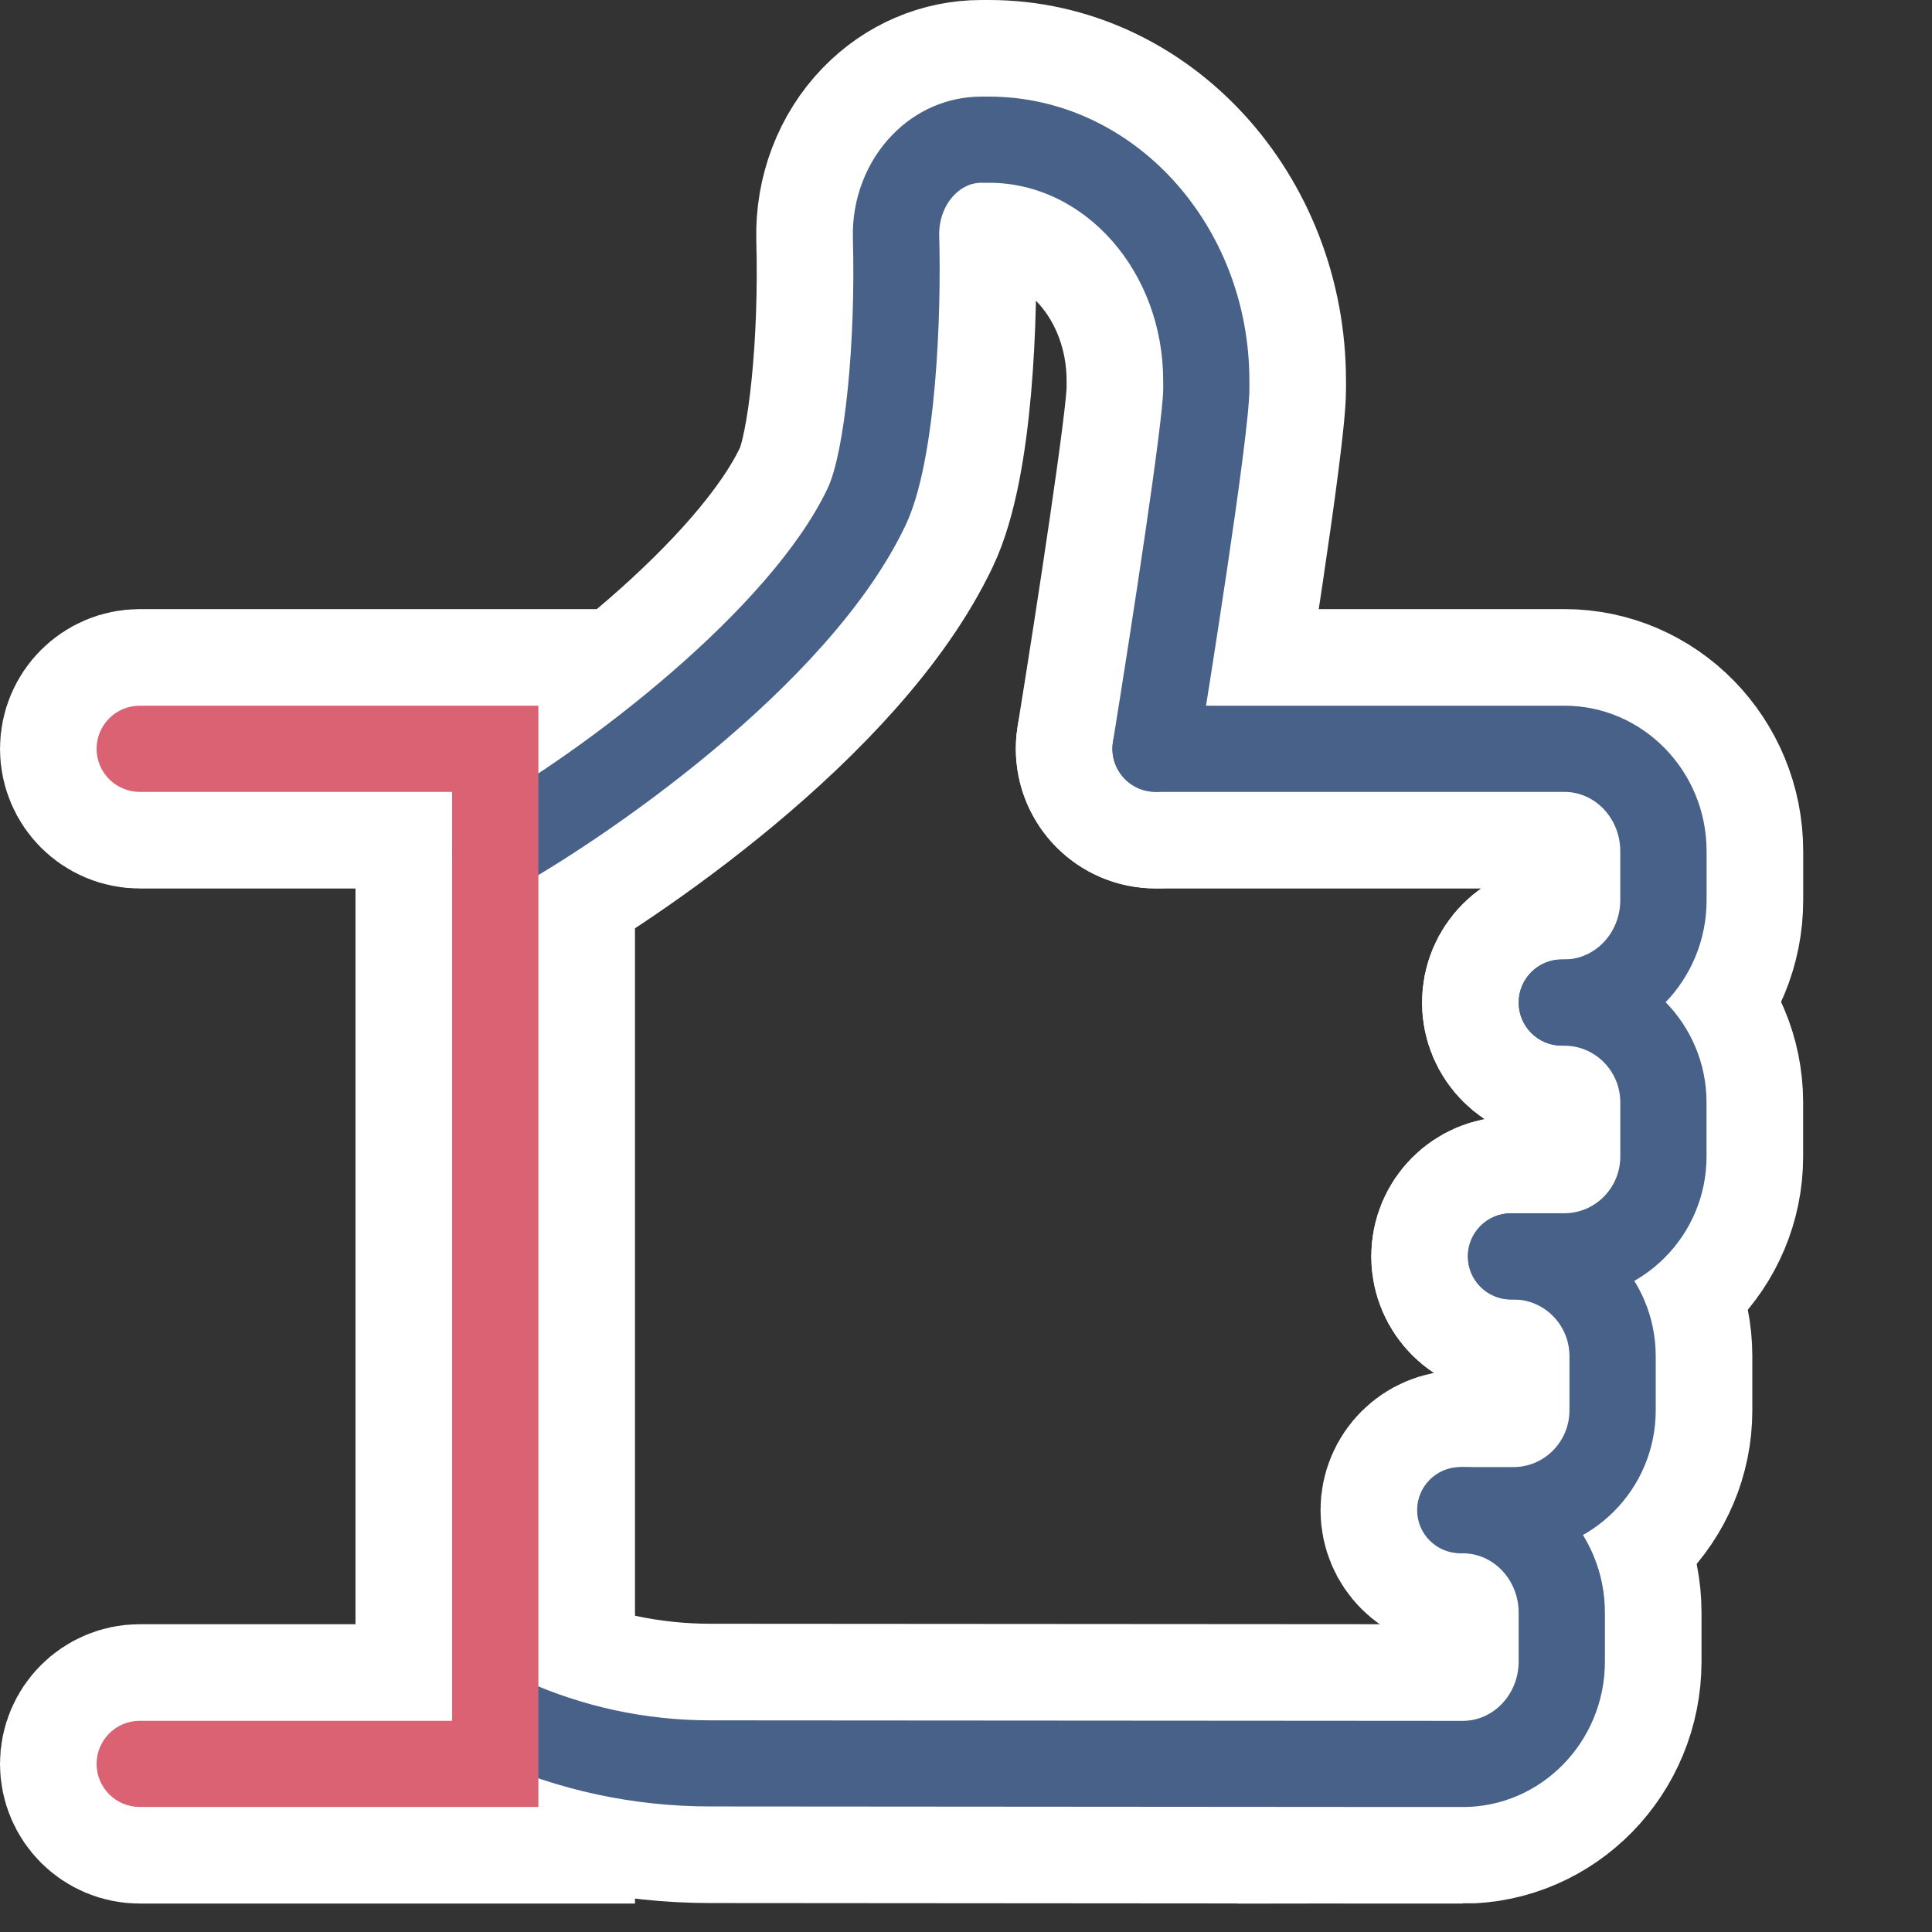 <?xml version="1.0" encoding="utf-8"?>
<svg xmlns="http://www.w3.org/2000/svg" width="60" height="60" viewBox="0 0 60 60" fill="none">
<rect x="0" y="0" width="60" height="60" fill="#333333" stroke="none"/>
<path d="M48.583 32.473H48.503C47.764 32.473 47.163 31.873 47.163 31.134C47.163 30.396 47.764 29.796 48.503 29.796H48.583C49.541 29.796 50.319 28.969 50.319 27.954V26.435C50.319 25.42 49.541 24.593 48.583 24.593H43.619H35.885C35.147 24.593 34.546 23.992 34.546 23.254C34.546 22.516 35.147 21.916 35.885 21.916H43.621H48.585C51.02 21.916 53 23.944 53 26.435V27.954C53 30.445 51.02 32.473 48.585 32.473H48.583Z" fill="#486189" stroke="white" stroke-width="6"/>
<path d="M15.381 27.746C14.91 27.746 14.452 27.499 14.209 27.057C13.85 26.41 14.084 25.596 14.729 25.237C18.22 23.301 23.931 18.898 25.701 15.169C26.233 14.049 26.578 10.639 26.487 7.405C26.453 6.196 26.9 5.023 27.712 4.189C28.458 3.421 29.44 3 30.478 3H30.71C35.171 3 38.801 6.959 38.801 11.826V12.089C38.801 13.545 37.473 21.822 37.207 23.466C37.089 24.195 36.401 24.693 35.671 24.572C34.941 24.454 34.446 23.767 34.564 23.038C35.167 19.313 36.124 13.046 36.124 12.089V11.826C36.124 8.435 33.696 5.676 30.712 5.676H30.48C30.085 5.676 29.804 5.882 29.636 6.053C29.324 6.374 29.154 6.838 29.168 7.329C29.235 9.709 29.089 14.279 28.123 16.313C25.717 21.383 18.579 26.16 16.03 27.575C15.825 27.688 15.602 27.742 15.381 27.742V27.746Z" fill="#486189" stroke="white" stroke-width="6"/>
<path d="M48.583 40.355H46.927C46.188 40.355 45.588 39.755 45.588 39.017C45.588 38.278 46.188 37.678 46.927 37.678H48.583C49.541 37.678 50.32 36.889 50.32 35.916V34.237C50.32 33.264 49.541 32.475 48.583 32.475H48.503C47.764 32.475 47.164 31.875 47.164 31.137C47.164 30.398 47.764 29.798 48.503 29.798H48.583C51.018 29.798 52.998 31.79 52.998 34.237V35.916C52.998 38.363 51.018 40.355 48.583 40.355Z" fill="#486189" stroke="white" stroke-width="6"/>
<path d="M47.005 48.237H45.349C44.61 48.237 44.01 47.637 44.01 46.899C44.01 46.161 44.61 45.561 45.349 45.561H47.005C47.962 45.561 48.741 44.771 48.741 43.799V42.119C48.741 41.147 47.962 40.357 47.005 40.357H46.925C46.186 40.357 45.585 39.757 45.585 39.019C45.585 38.281 46.186 37.681 46.925 37.681H47.005C49.44 37.681 51.42 39.672 51.42 42.119V43.799C51.42 46.245 49.44 48.237 47.005 48.237Z" fill="#486189" stroke="white" stroke-width="6"/>
<path d="M45.429 56.117H42.974L22.07 56.101C19.668 56.101 17.343 55.6 15.157 54.614C14.483 54.308 14.184 53.516 14.49 52.843C14.796 52.169 15.588 51.87 16.262 52.176C18.097 53.006 20.052 53.427 22.07 53.427L45.427 53.443C46.385 53.443 47.163 52.615 47.163 51.6V50.082C47.163 49.067 46.385 48.239 45.427 48.239C44.688 48.239 44.088 47.639 44.088 46.901C44.088 46.163 44.688 45.563 45.427 45.563C47.862 45.563 49.842 47.59 49.842 50.082V51.6C49.842 54.092 47.862 56.119 45.427 56.119L45.429 56.117Z" fill="#486189" stroke="white" stroke-width="6"/>
<path d="M16.72 56.117H4.339C3.6 56.117 3 55.517 3 54.779C3 54.041 3.6 53.441 4.339 53.441H14.041V24.593H4.339C3.6 24.593 3 23.992 3 23.254C3 22.516 3.6 21.916 4.339 21.916H16.72V56.117Z" fill="#DA6272" stroke="white" stroke-width="6"/>
<path d="M48.583 32.473H48.503C47.764 32.473 47.163 31.873 47.163 31.134C47.163 30.396 47.764 29.796 48.503 29.796H48.583C49.541 29.796 50.319 28.969 50.319 27.954V26.435C50.319 25.42 49.541 24.593 48.583 24.593H43.619H35.885C35.147 24.593 34.546 23.992 34.546 23.254C34.546 22.516 35.147 21.916 35.885 21.916H43.621H48.585C51.02 21.916 53 23.944 53 26.435V27.954C53 30.445 51.02 32.473 48.585 32.473H48.583Z" fill="#486189"/>
<path d="M15.381 27.746C14.91 27.746 14.452 27.499 14.209 27.057C13.85 26.41 14.084 25.596 14.729 25.237C18.22 23.301 23.931 18.898 25.701 15.169C26.233 14.049 26.578 10.639 26.487 7.405C26.453 6.196 26.9 5.023 27.712 4.189C28.458 3.421 29.44 3 30.478 3H30.71C35.171 3 38.801 6.959 38.801 11.826V12.089C38.801 13.545 37.473 21.822 37.207 23.466C37.089 24.195 36.401 24.693 35.671 24.572C34.941 24.454 34.446 23.767 34.564 23.038C35.167 19.313 36.124 13.046 36.124 12.089V11.826C36.124 8.435 33.696 5.676 30.712 5.676H30.48C30.085 5.676 29.804 5.882 29.636 6.053C29.324 6.374 29.154 6.838 29.168 7.329C29.235 9.709 29.089 14.279 28.123 16.313C25.717 21.383 18.579 26.16 16.03 27.575C15.825 27.688 15.602 27.742 15.381 27.742V27.746Z" fill="#486189"/>
<path d="M48.583 40.355H46.927C46.188 40.355 45.588 39.755 45.588 39.017C45.588 38.278 46.188 37.678 46.927 37.678H48.583C49.541 37.678 50.32 36.889 50.32 35.916V34.237C50.32 33.264 49.541 32.475 48.583 32.475H48.503C47.764 32.475 47.164 31.875 47.164 31.137C47.164 30.398 47.764 29.798 48.503 29.798H48.583C51.018 29.798 52.998 31.79 52.998 34.237V35.916C52.998 38.363 51.018 40.355 48.583 40.355Z" fill="#486189"/>
<path d="M47.005 48.237H45.349C44.61 48.237 44.01 47.637 44.01 46.899C44.01 46.161 44.61 45.561 45.349 45.561H47.005C47.962 45.561 48.741 44.771 48.741 43.799V42.119C48.741 41.147 47.962 40.357 47.005 40.357H46.925C46.186 40.357 45.585 39.757 45.585 39.019C45.585 38.281 46.186 37.681 46.925 37.681H47.005C49.44 37.681 51.42 39.672 51.42 42.119V43.799C51.42 46.245 49.44 48.237 47.005 48.237Z" fill="#486189"/>
<path d="M45.429 56.117H42.974L22.07 56.101C19.668 56.101 17.343 55.6 15.157 54.614C14.483 54.308 14.184 53.516 14.49 52.843C14.796 52.169 15.588 51.87 16.262 52.176C18.097 53.006 20.052 53.427 22.07 53.427L45.427 53.443C46.385 53.443 47.163 52.615 47.163 51.6V50.082C47.163 49.067 46.385 48.239 45.427 48.239C44.688 48.239 44.088 47.639 44.088 46.901C44.088 46.163 44.688 45.563 45.427 45.563C47.862 45.563 49.842 47.59 49.842 50.082V51.6C49.842 54.092 47.862 56.119 45.427 56.119L45.429 56.117Z" fill="#486189"/>
<path d="M16.72 56.117H4.339C3.6 56.117 3 55.517 3 54.779C3 54.041 3.6 53.441 4.339 53.441H14.041V24.593H4.339C3.6 24.593 3 23.992 3 23.254C3 22.516 3.6 21.916 4.339 21.916H16.72V56.117Z" fill="#DA6272"/>
</svg>